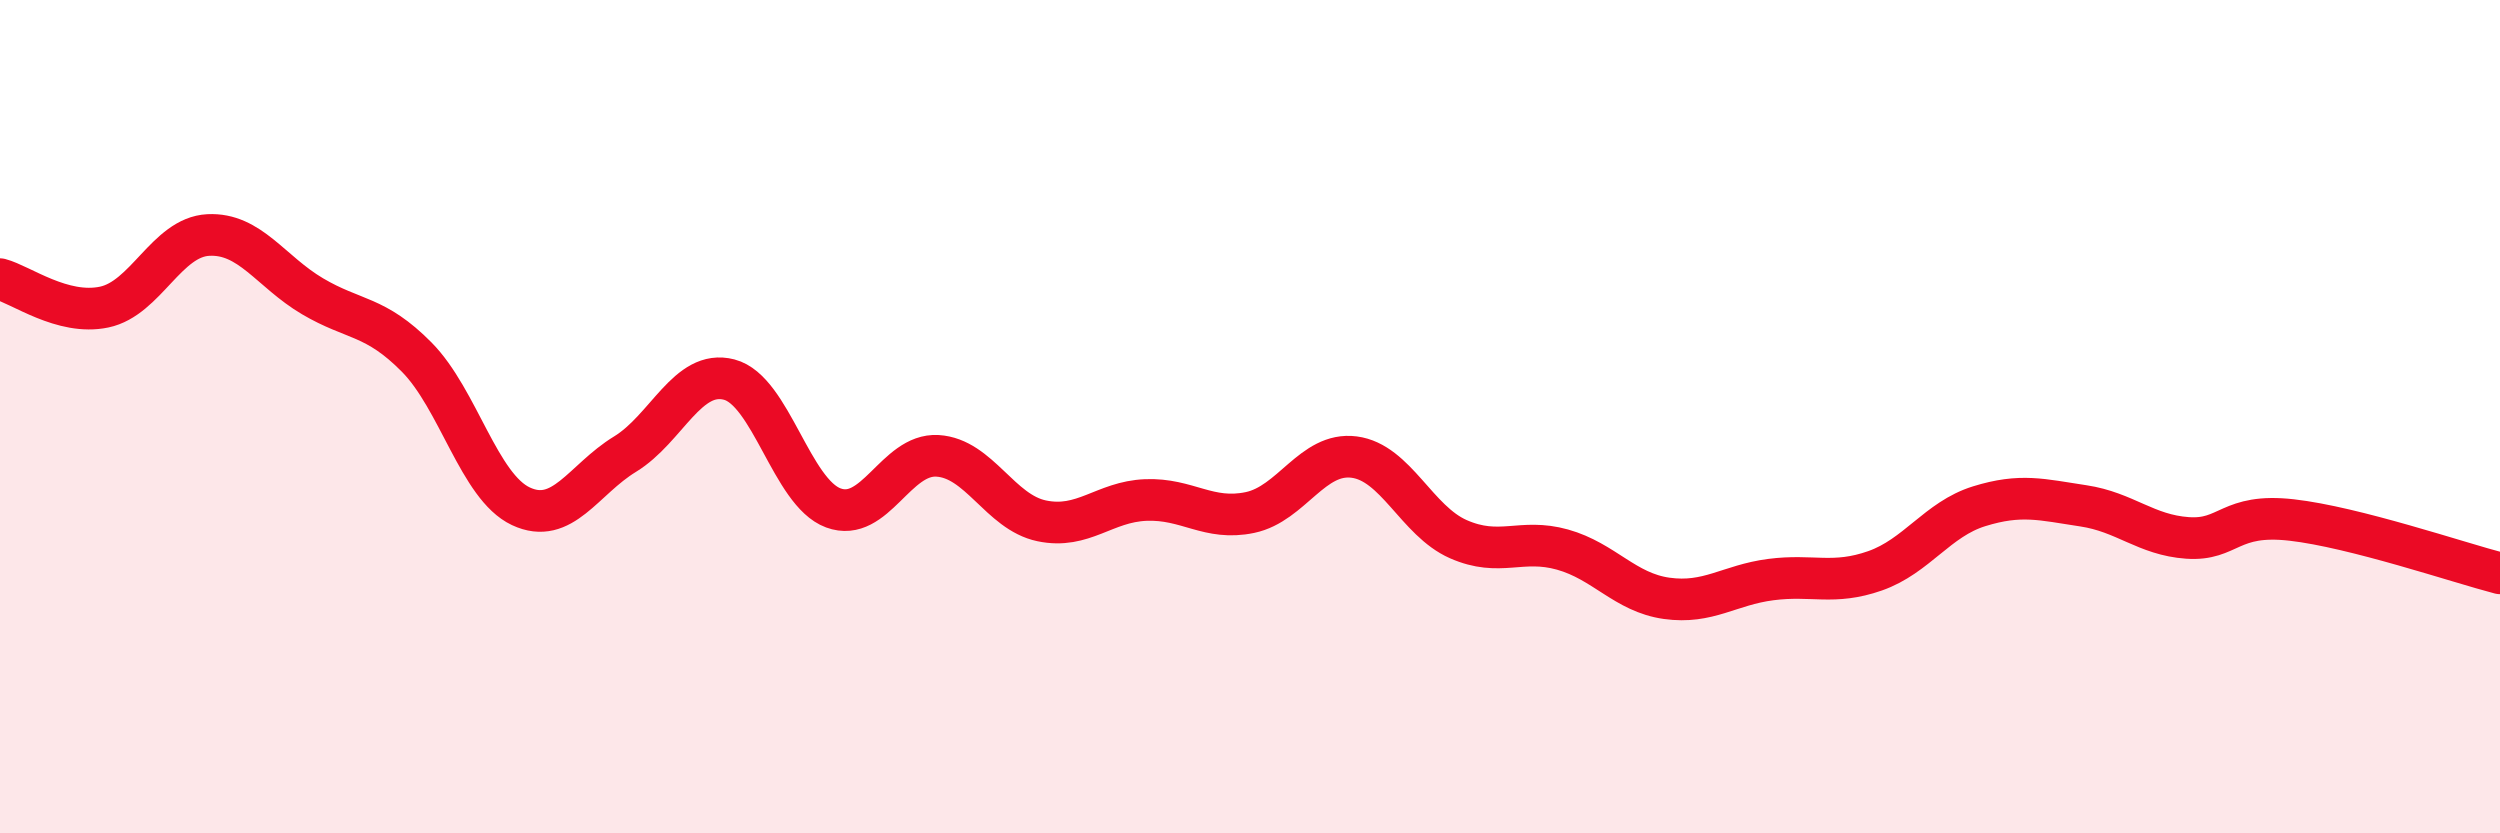 
    <svg width="60" height="20" viewBox="0 0 60 20" xmlns="http://www.w3.org/2000/svg">
      <path
        d="M 0,6.7 C 0.5,6.83 1.5,7.58 2.5,7.37 C 3.5,7.16 4,5.69 5,5.64 C 6,5.59 6.5,6.52 7.5,7.11 C 8.5,7.7 9,7.56 10,8.57 C 11,9.58 11.5,11.68 12.5,12.15 C 13.5,12.62 14,11.51 15,10.9 C 16,10.29 16.5,8.85 17.5,9.11 C 18.5,9.37 19,11.82 20,12.19 C 21,12.56 21.5,10.88 22.5,10.94 C 23.5,11 24,12.29 25,12.5 C 26,12.71 26.5,12.04 27.5,12 C 28.5,11.96 29,12.51 30,12.3 C 31,12.09 31.5,10.84 32.5,10.97 C 33.5,11.1 34,12.5 35,12.94 C 36,13.38 36.5,12.91 37.5,13.19 C 38.5,13.47 39,14.22 40,14.36 C 41,14.5 41.5,14.04 42.5,13.91 C 43.5,13.78 44,14.05 45,13.7 C 46,13.35 46.5,12.46 47.5,12.15 C 48.5,11.84 49,11.99 50,12.14 C 51,12.29 51.5,12.84 52.5,12.91 C 53.5,12.98 53.5,12.31 55,12.48 C 56.5,12.65 59,13.5 60,13.76L60 20L0 20Z"
        fill="#EB0A25"
        opacity="0.1"
        stroke-linecap="round"
        stroke-linejoin="round"
      />
      <path
        d="M 0,6.7 C 0.5,6.83 1.5,7.58 2.5,7.37 C 3.5,7.16 4,5.69 5,5.64 C 6,5.59 6.5,6.52 7.5,7.11 C 8.5,7.7 9,7.56 10,8.57 C 11,9.58 11.5,11.68 12.5,12.15 C 13.5,12.62 14,11.51 15,10.9 C 16,10.29 16.5,8.85 17.5,9.11 C 18.5,9.37 19,11.82 20,12.19 C 21,12.56 21.5,10.88 22.5,10.94 C 23.5,11 24,12.29 25,12.5 C 26,12.71 26.5,12.04 27.5,12 C 28.5,11.96 29,12.51 30,12.3 C 31,12.09 31.5,10.84 32.5,10.97 C 33.5,11.1 34,12.5 35,12.94 C 36,13.38 36.5,12.91 37.5,13.19 C 38.5,13.47 39,14.22 40,14.36 C 41,14.5 41.5,14.04 42.5,13.91 C 43.5,13.78 44,14.05 45,13.7 C 46,13.35 46.5,12.46 47.5,12.15 C 48.5,11.84 49,11.99 50,12.14 C 51,12.29 51.5,12.84 52.5,12.91 C 53.5,12.98 53.5,12.31 55,12.48 C 56.5,12.65 59,13.5 60,13.76"
        stroke="#EB0A25"
        stroke-width="1"
        fill="none"
        stroke-linecap="round"
        stroke-linejoin="round"
      />
    </svg>
  